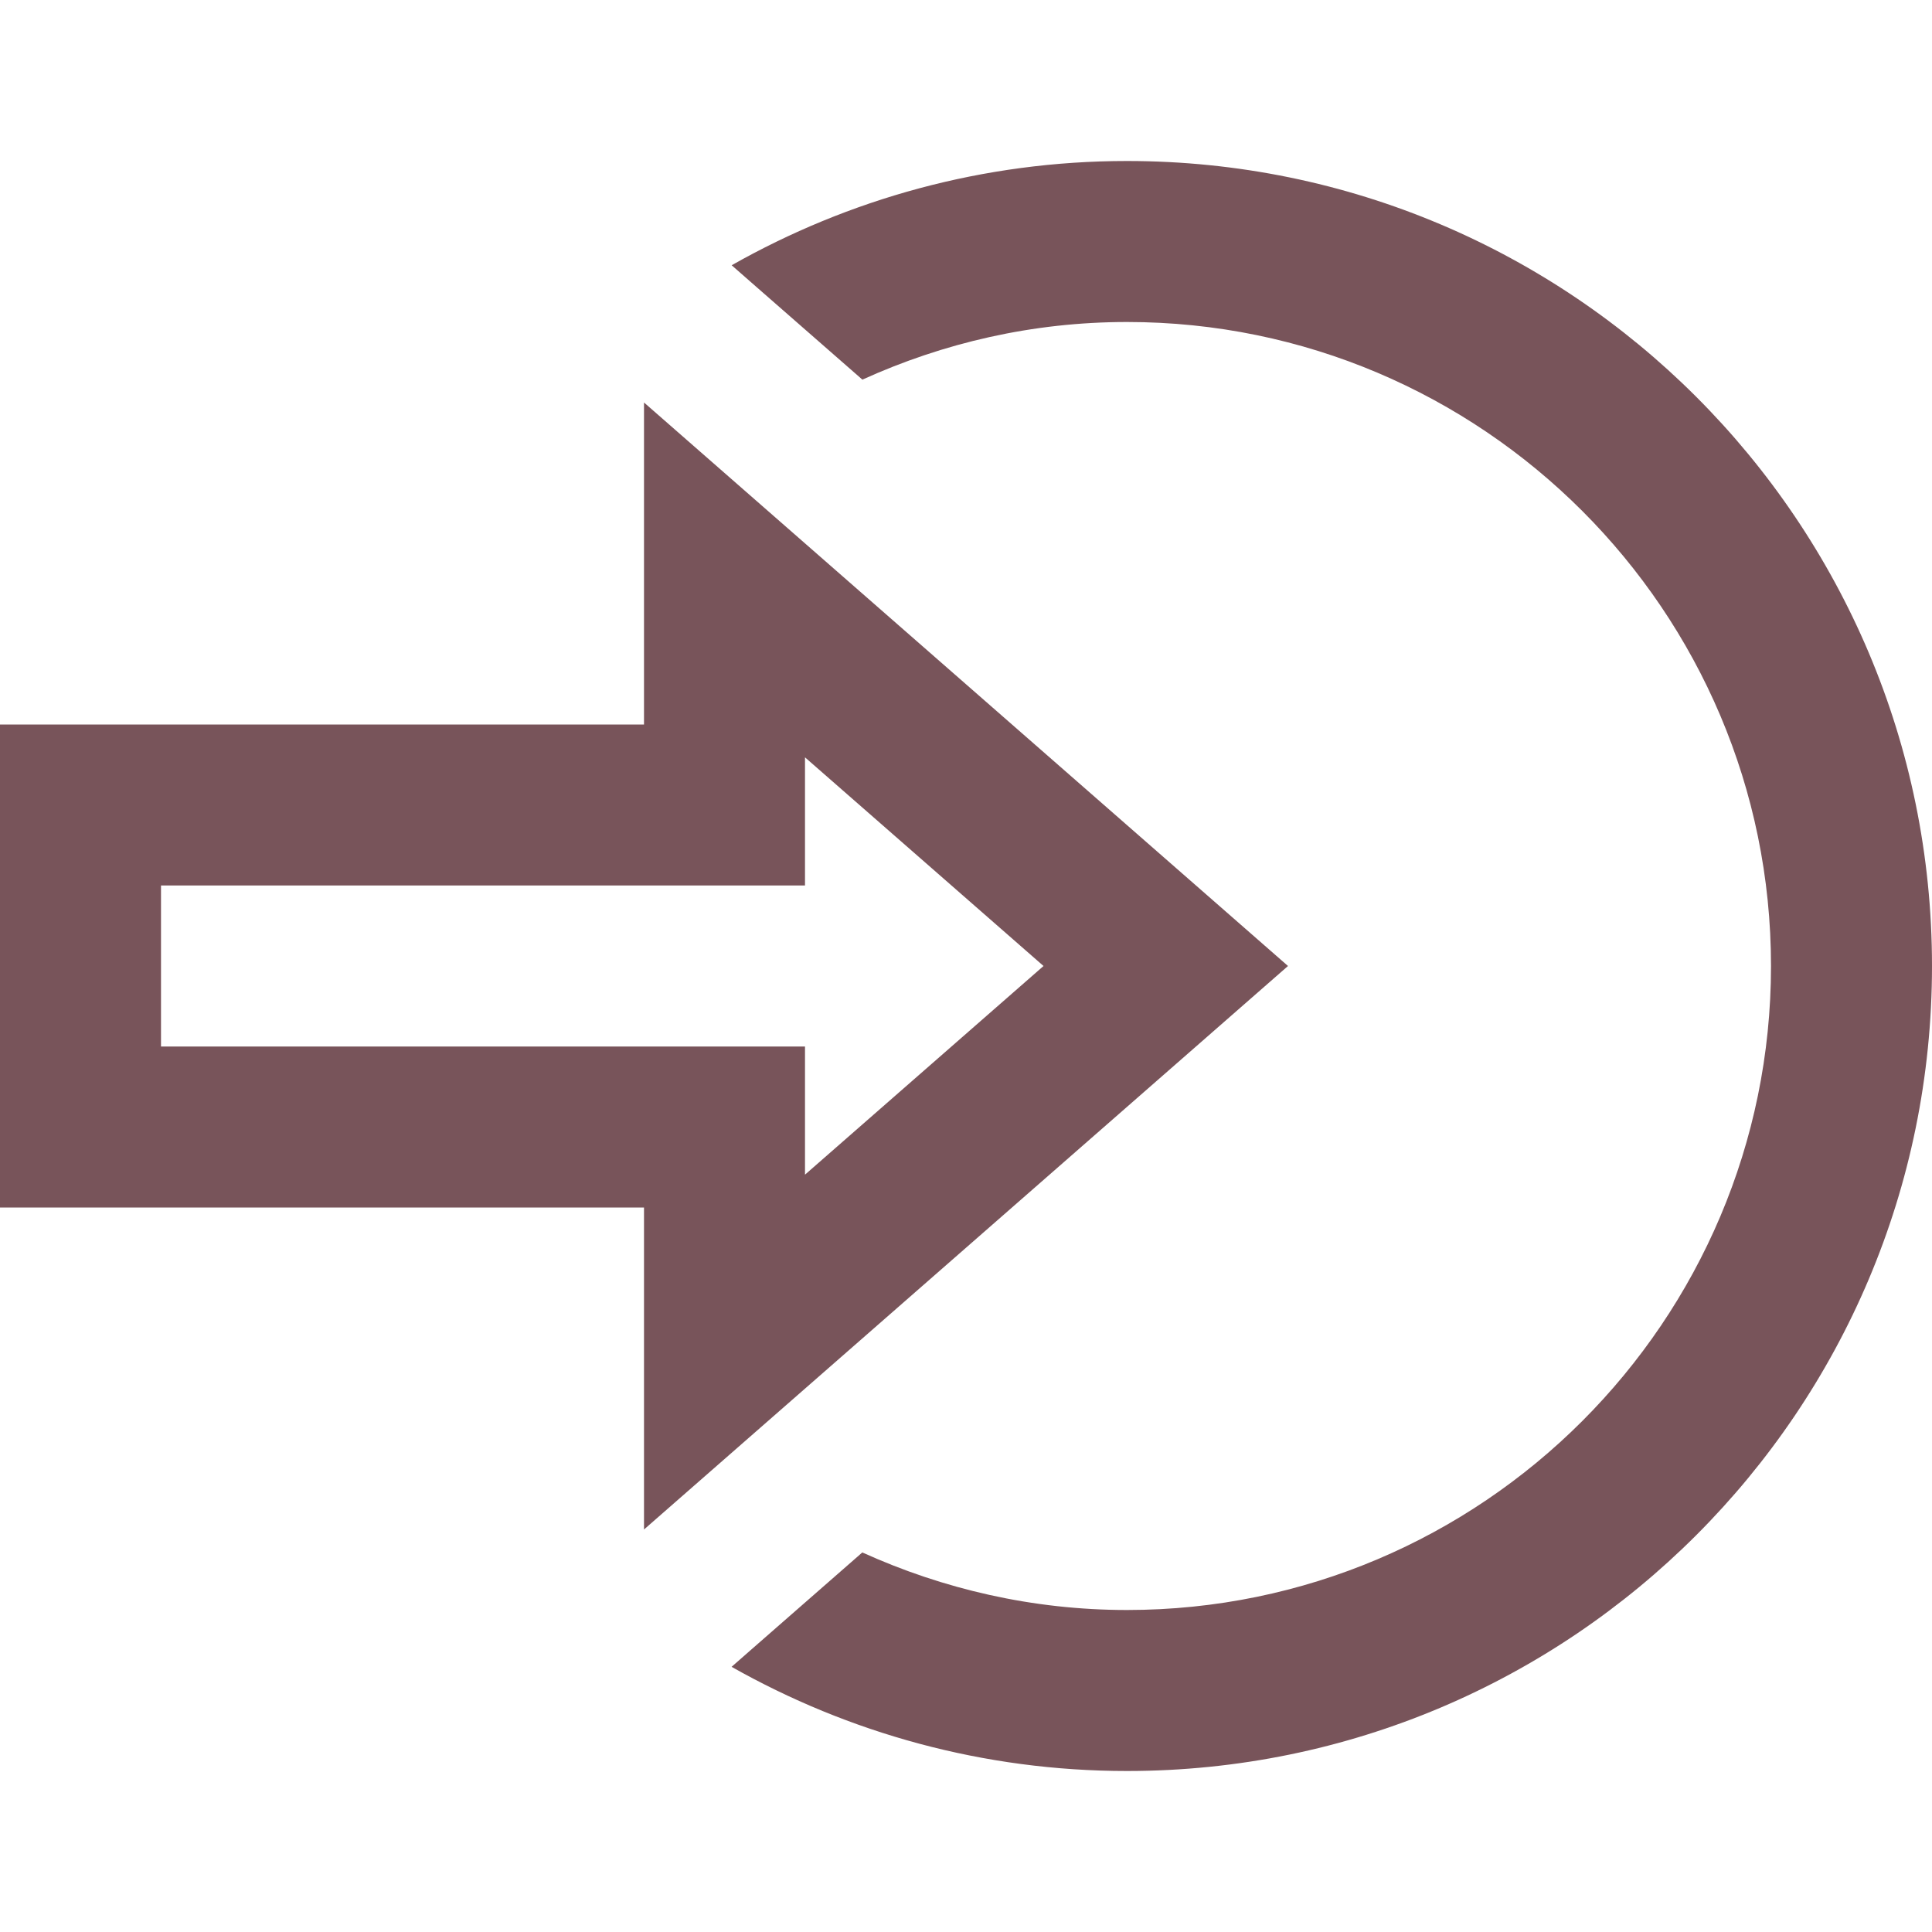 <svg width="24" height="24" viewBox="0 0 24 24" fill="none" xmlns="http://www.w3.org/2000/svg">
<path d="M10 9.408L12.963 12L10 14.592V13H2V11H10V9.408ZM8 5V9H0V15H8V19L16 12L8 5V5ZM14 2C12.213 2 10.54 2.474 9.089 3.295L9.317 3.495L10.713 4.716C11.717 4.26 12.827 4 14 4C18.411 4 22 7.589 22 12C22 16.411 18.411 20 14 20C12.827 20 11.717 19.74 10.712 19.285L9.316 20.506L9.088 20.706C10.54 21.526 12.213 22 14 22C19.522 22 24 17.523 24 12C24 6.477 19.522 2 14 2V2Z" fill="#78545A"/>
</svg>
